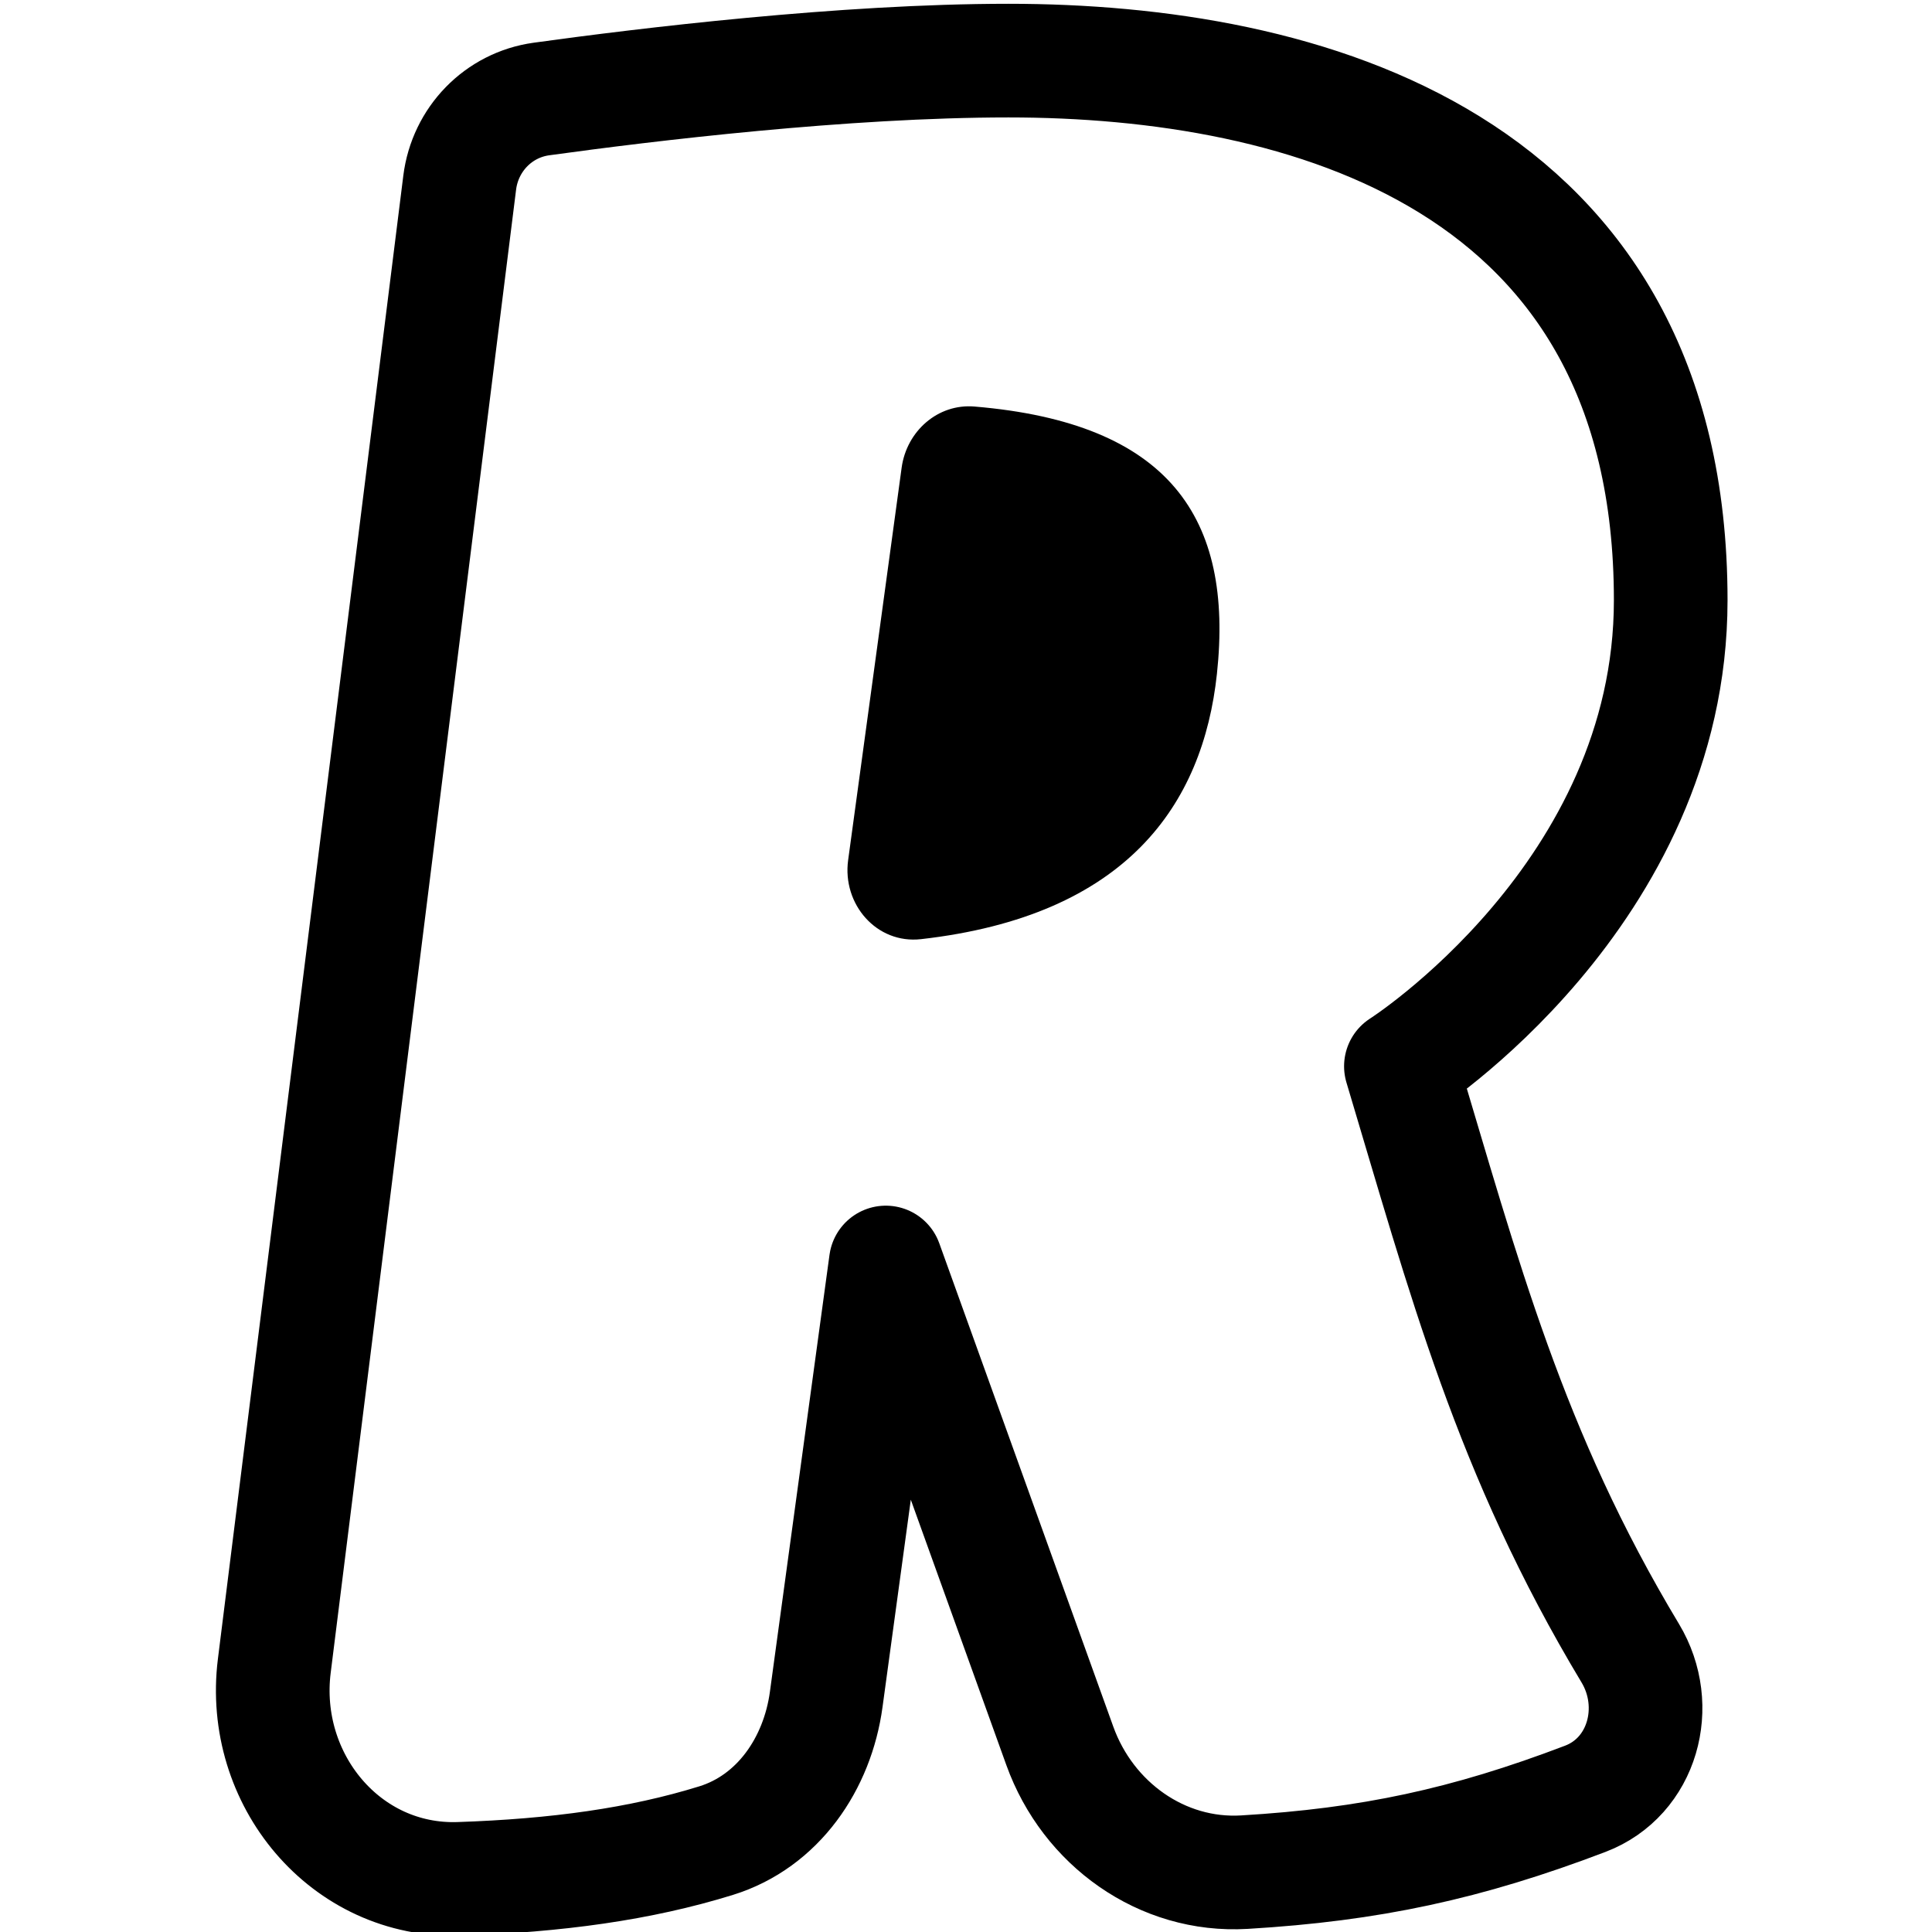 <svg xmlns="http://www.w3.org/2000/svg" width="255" height="255" fill="none"><g clip-path="url(#a)"><path stroke="#000" stroke-linejoin="round" stroke-width="15" d="M133.103 8c-21.715 0-47.856 3.161-61.636 5.067-5.7.786-10.078 5.332-10.792 11.04L36.203 219.884c-1.868 14.946 9.377 28.606 24.431 28.101 12.801-.429 23.865-1.937 33.89-5.048 8.173-2.537 13.371-10.15 14.526-18.629l7.866-57.675 22.971 63.81c3.699 10.276 13.464 17.309 24.366 16.657 16.589-.989 29.315-3.713 44.981-9.68 7.613-2.899 10.14-12.234 5.943-19.216-15.953-26.532-21.915-49.602-30.275-77.47 0 0 35.612-22.662 35.612-61.511C220.514 20.95 171.952 8 133.103 8Z"/><path fill="#000" d="m111.944 113.524 7.062-51.799c.658-4.814 4.776-8.474 9.616-8.067 25.75 2.157 34.203 14.724 31.998 35.278-1.848 17.247-11.9 31.944-39.059 35.021-5.849.662-10.413-4.6-9.617-10.433"/></g><defs><clipPath id="a"><path fill="#fff" d="M0 0h255v255H0z"/></clipPath></defs></svg>